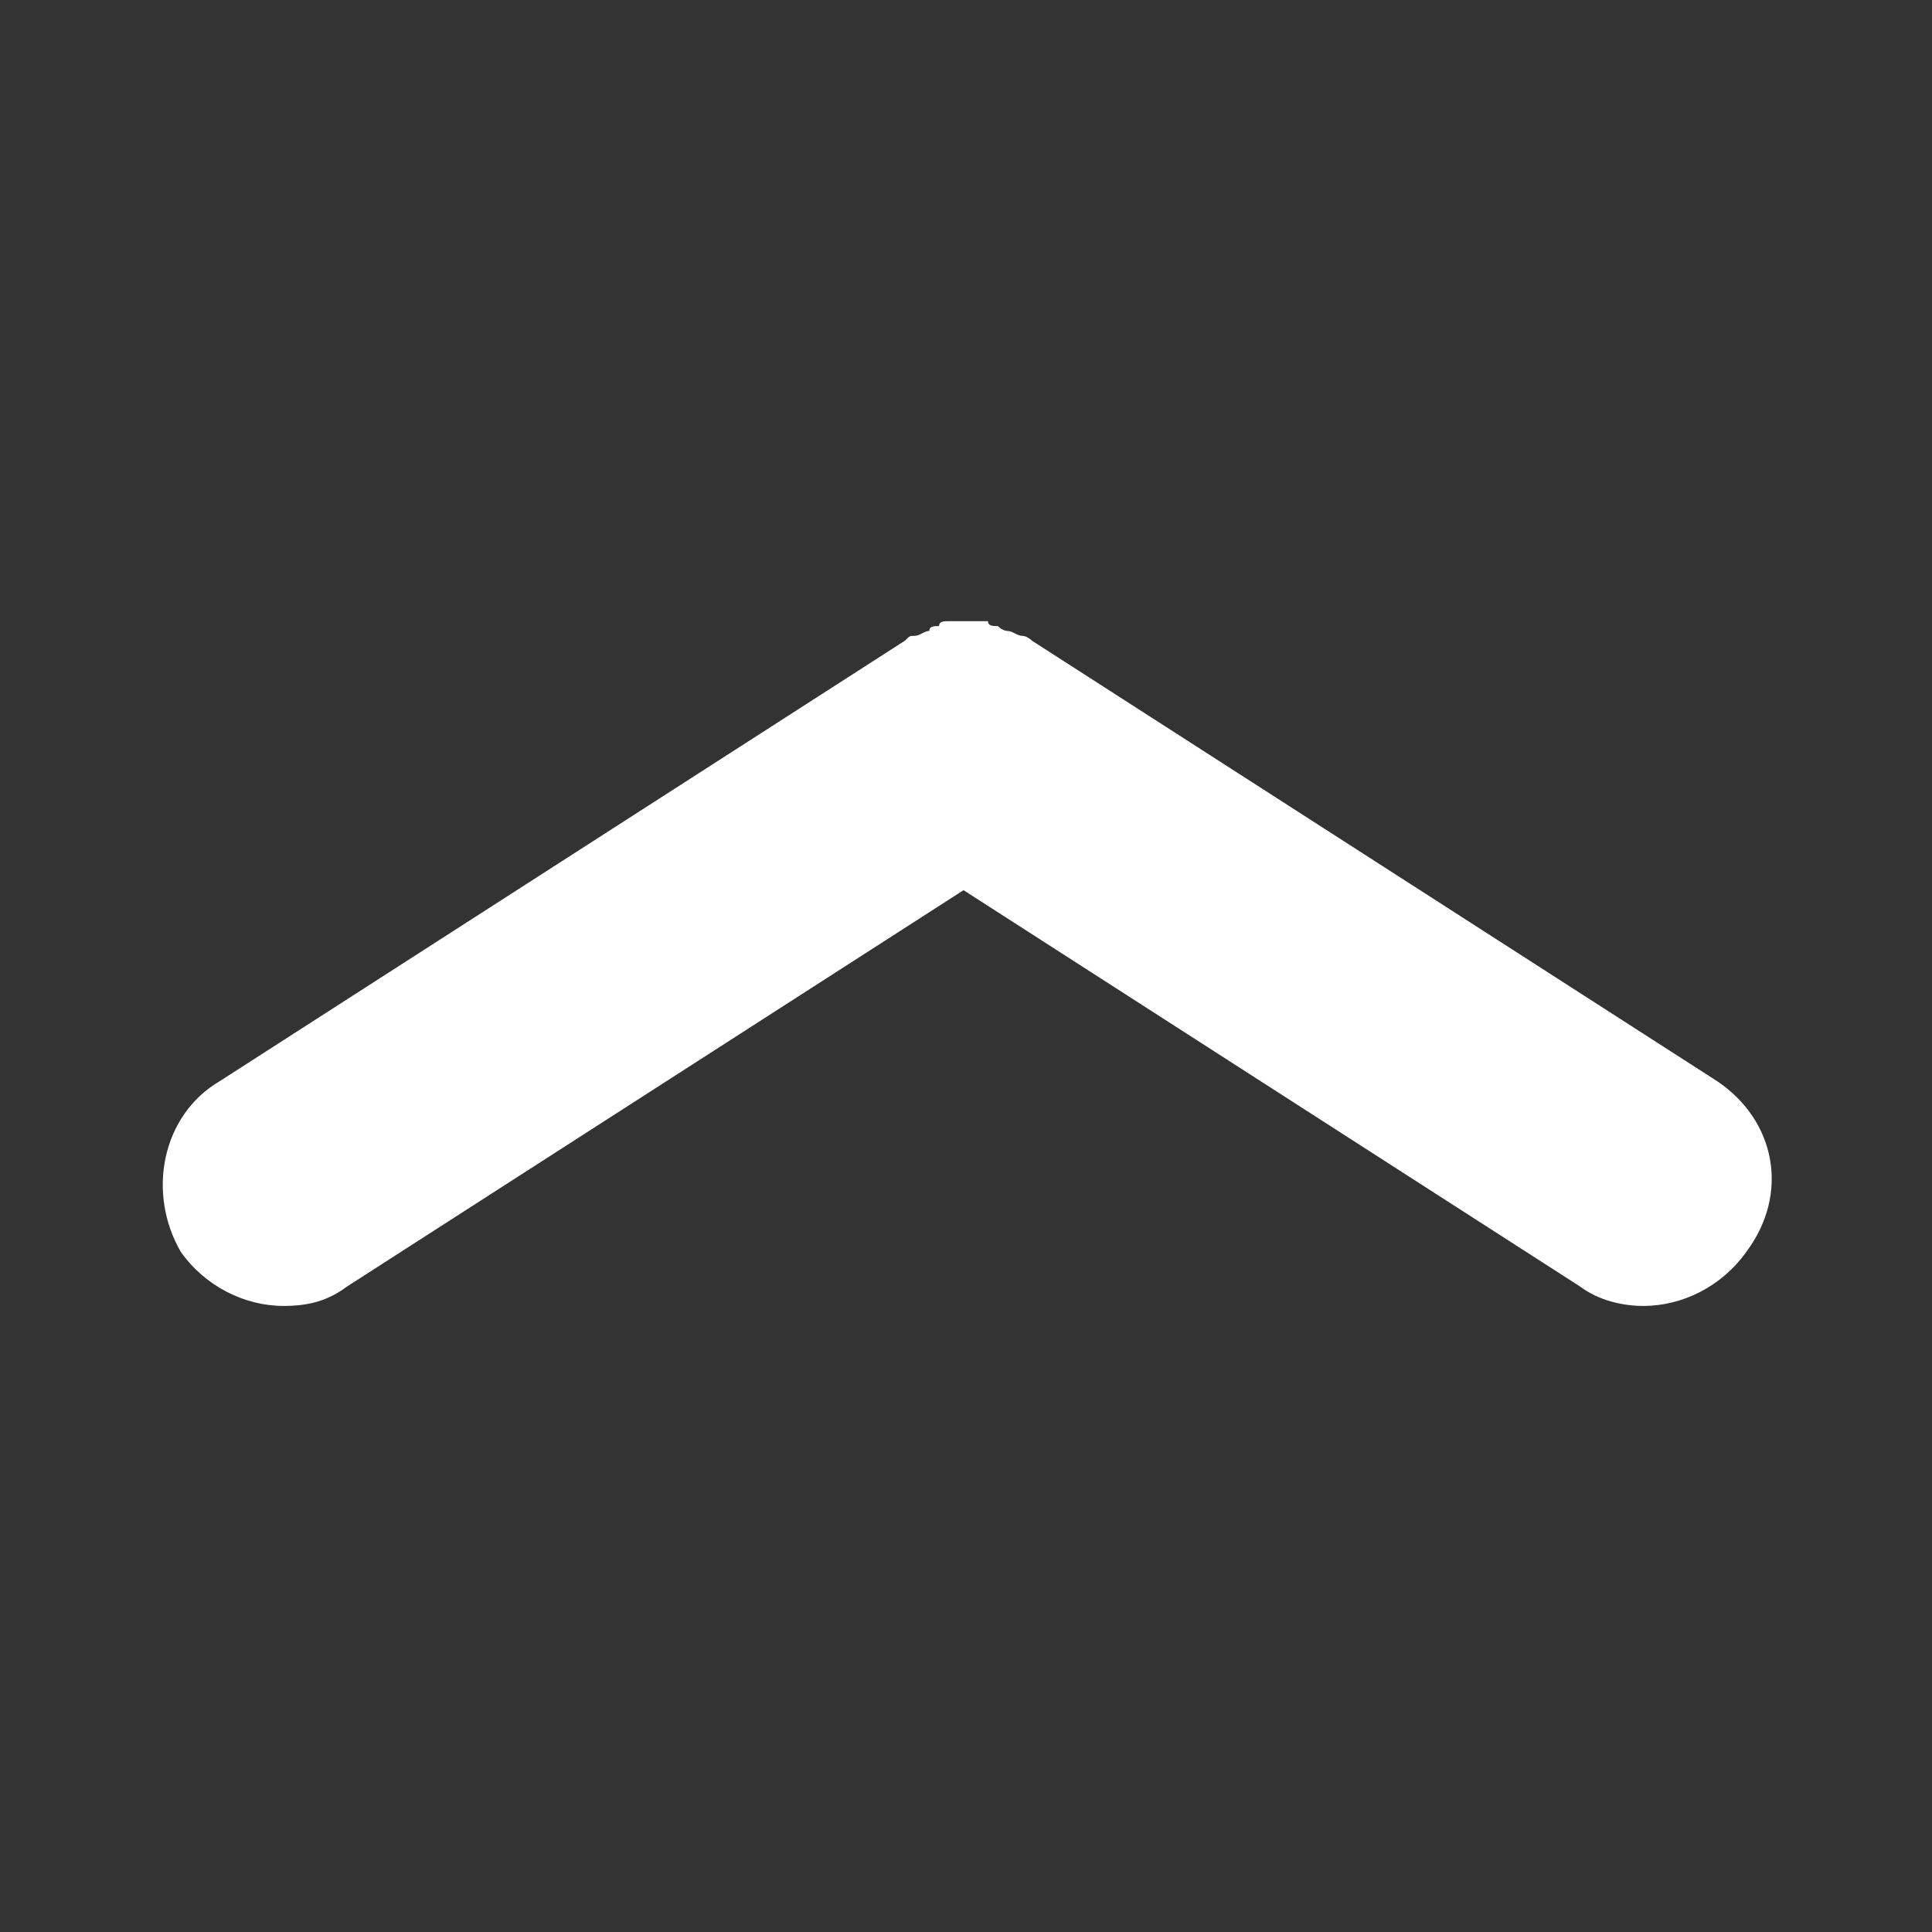 <?xml version="1.0" encoding="utf-8"?>
<!-- Generator: Adobe Illustrator 26.5.0, SVG Export Plug-In . SVG Version: 6.00 Build 0)  -->
<svg version="1.1" id="Layer_1" xmlns="http://www.w3.org/2000/svg" xmlns:xlink="http://www.w3.org/1999/xlink" x="0px" y="0px"
	 viewBox="0 0 39.5 39.5" style="enable-background:new 0 0 39.5 39.5;" xml:space="preserve">
<rect x="0" y="0" width="39.5" height="39.5" fill="#333333" stroke="none"/>
<style type="text/css">
	.st0{fill:#FFFFFF;}
</style>
<path class="st0" d="M35.1,22.1l-14-9c0,0-0.1-0.1-0.2-0.1c-0.1,0-0.2-0.1-0.3-0.1c-0.1,0-0.2-0.1-0.2-0.1c-0.1,0-0.2,0-0.2-0.1
	c-0.1,0-0.2,0-0.2,0c-0.1,0-0.2,0-0.2,0c-0.1,0-0.2,0-0.2,0c-0.1,0-0.2,0-0.2,0c-0.1,0-0.2,0-0.2,0.1c-0.1,0-0.2,0-0.2,0.1
	c-0.1,0-0.2,0.1-0.3,0.1c-0.1,0-0.1,0-0.2,0.1l-14,9c-1.2,0.7-1.5,2.3-0.8,3.5c0.5,0.7,1.3,1.1,2.1,1.1c0.5,0,0.9-0.1,1.3-0.4
	l12.6-8.1l12.6,8.1c0.4,0.3,0.9,0.4,1.3,0.4c0.8,0,1.6-0.4,2.1-1.1C36.6,24.4,36.3,22.9,35.1,22.1z"/>
</svg>
